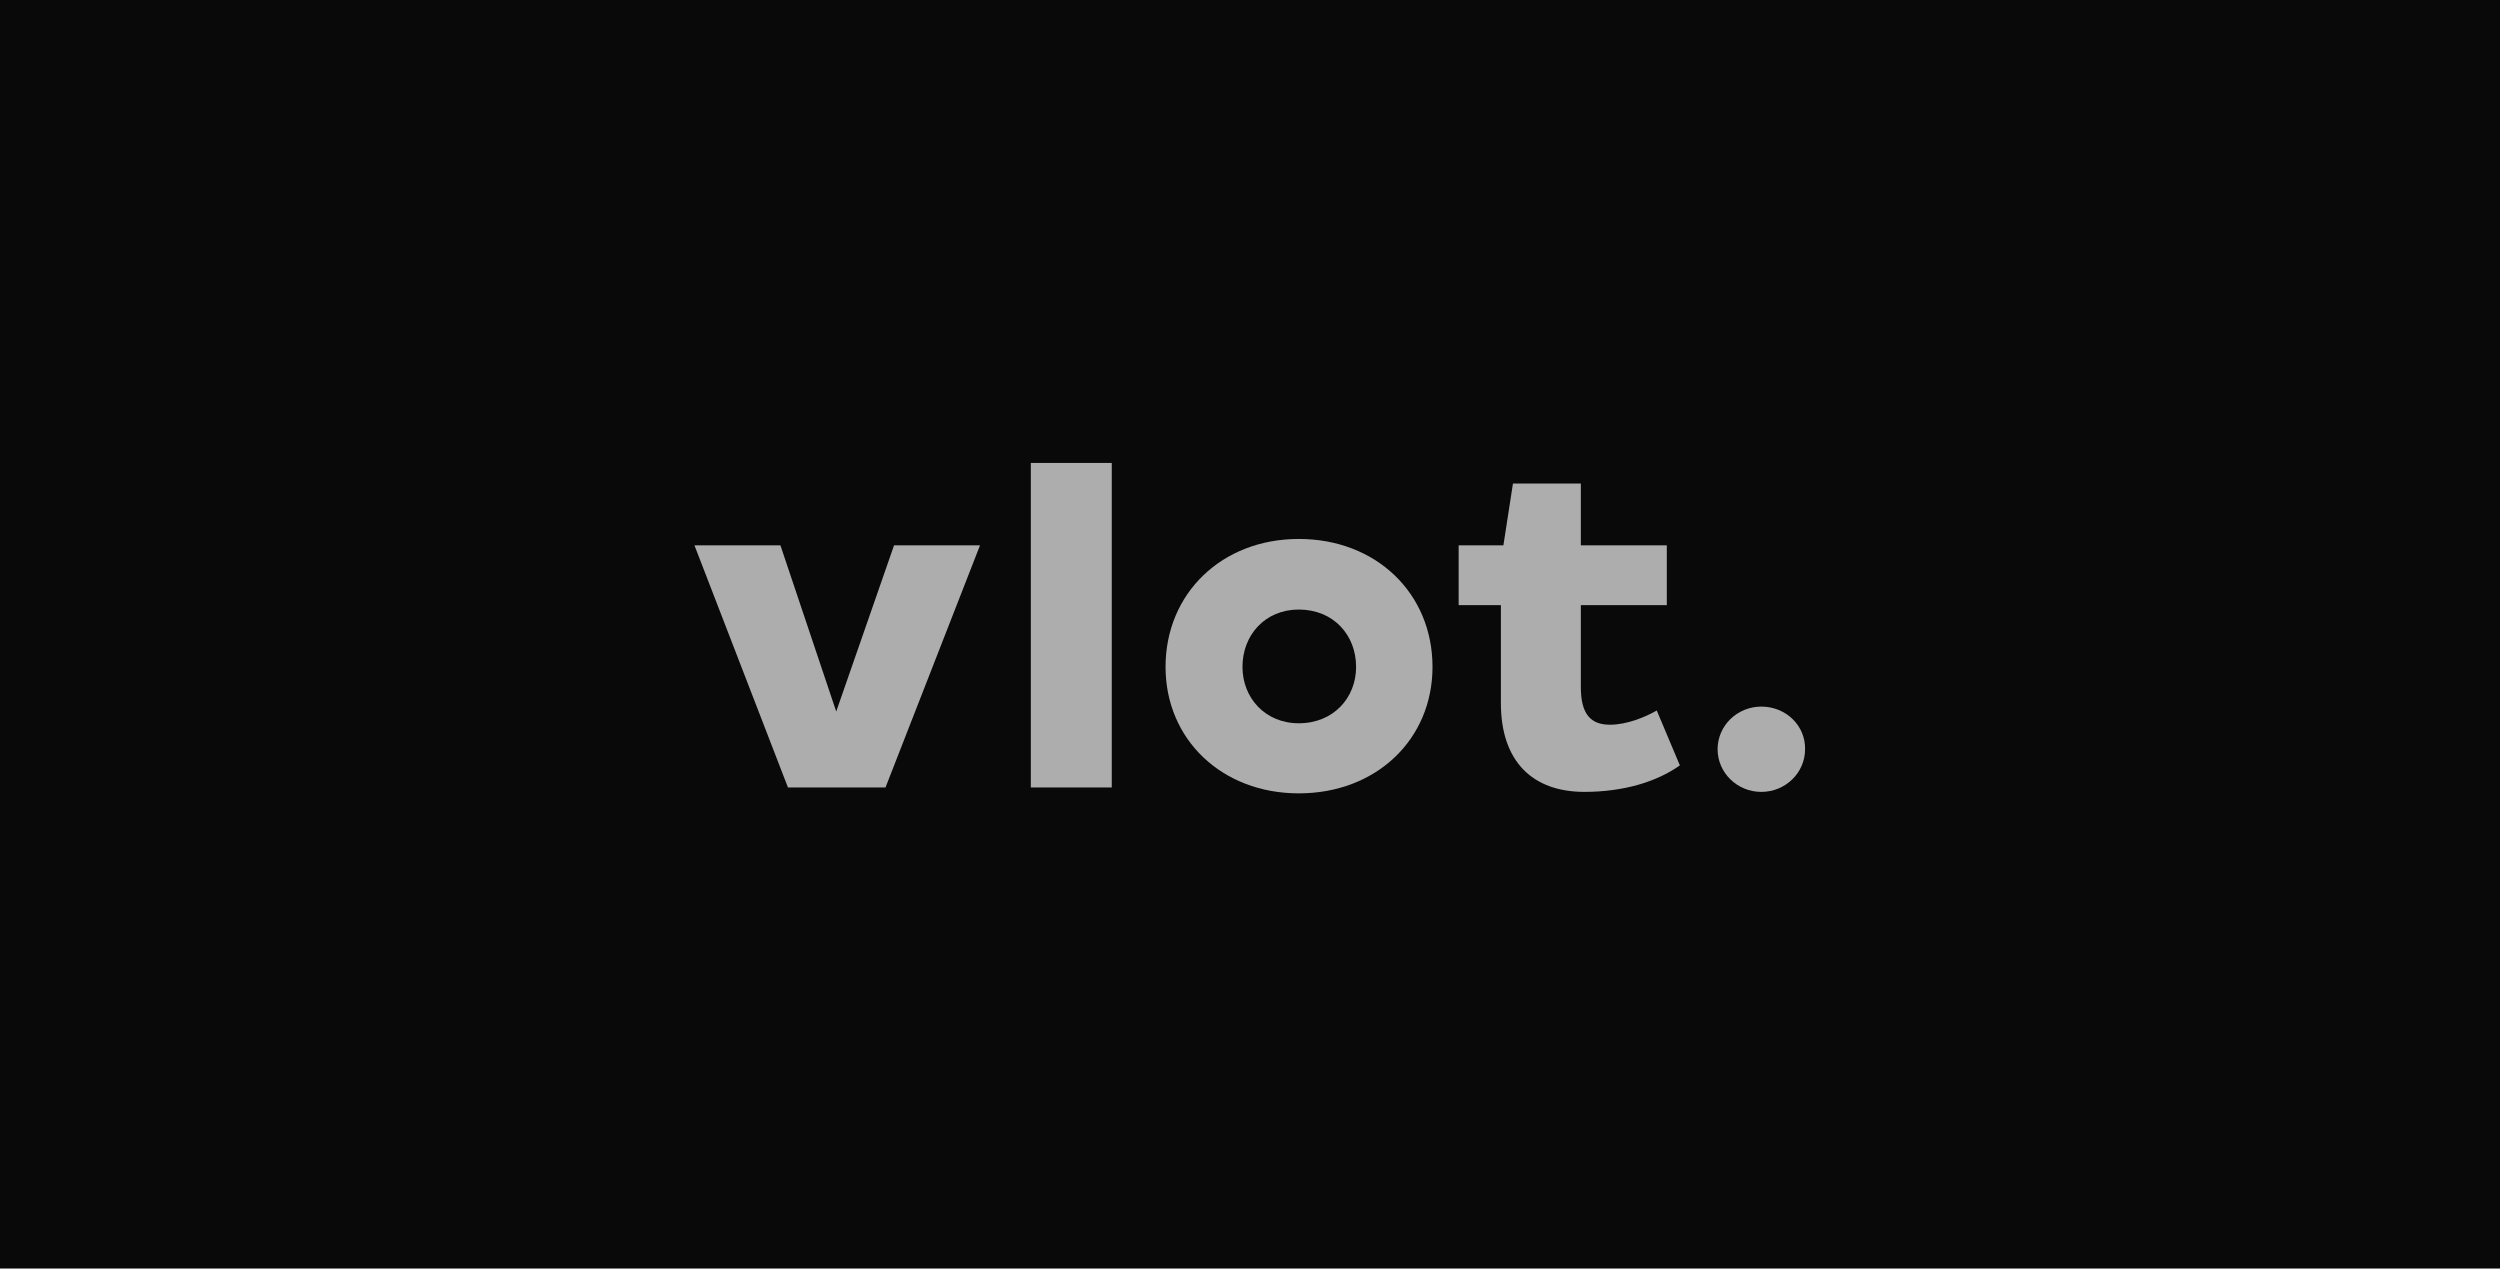 <svg width="270" height="137" viewBox="0 0 270 137" fill="none" xmlns="http://www.w3.org/2000/svg">
<rect width="270" height="137" fill="#090909"/>
<g clip-path="url(#clip0_14072_21984)">
<path d="M90.312 76.842L84.285 58.895H75L85.1 85.047H95.633L105.842 58.895H96.557L90.312 76.842Z" fill="#ADADAD"/>
<path d="M173.879 78.27C171.816 78.27 170.73 77.158 170.73 74.193V65.352H180.015V58.893H170.73V52.223H163.399L162.368 58.893H157.535V65.352H162.096V75.94C162.096 82.24 165.517 85.523 171.11 85.523C175.291 85.523 178.875 84.464 181.427 82.664L178.929 76.734C177.734 77.423 175.725 78.27 173.879 78.27Z" fill="#ADADAD"/>
<path d="M120.07 50H111.328V85.047H120.07V50Z" fill="#ADADAD"/>
<path d="M190.224 76.312C187.618 76.312 185.5 78.377 185.5 80.918C185.5 83.46 187.618 85.524 190.224 85.524C192.83 85.524 194.948 83.46 194.948 80.918C195.002 78.377 192.885 76.312 190.224 76.312Z" fill="#ADADAD"/>
<path d="M140.268 78.113C136.63 78.113 134.187 75.36 134.187 72.025C134.187 68.584 136.63 65.831 140.268 65.831C144.015 65.831 146.458 68.584 146.458 72.025C146.458 75.36 144.015 78.113 140.268 78.113ZM140.268 58.207C131.96 58.207 125.879 64.084 125.879 72.025C125.879 79.86 131.96 85.683 140.268 85.683C148.63 85.683 154.711 79.86 154.711 72.025C154.711 64.084 148.63 58.207 140.268 58.207Z" fill="#ADADAD"/>
</g>
<defs>
<clipPath id="clip0_14072_21984">
<rect width="120" height="36" fill="white" transform="translate(75 50)"/>
</clipPath>
</defs>
</svg>
